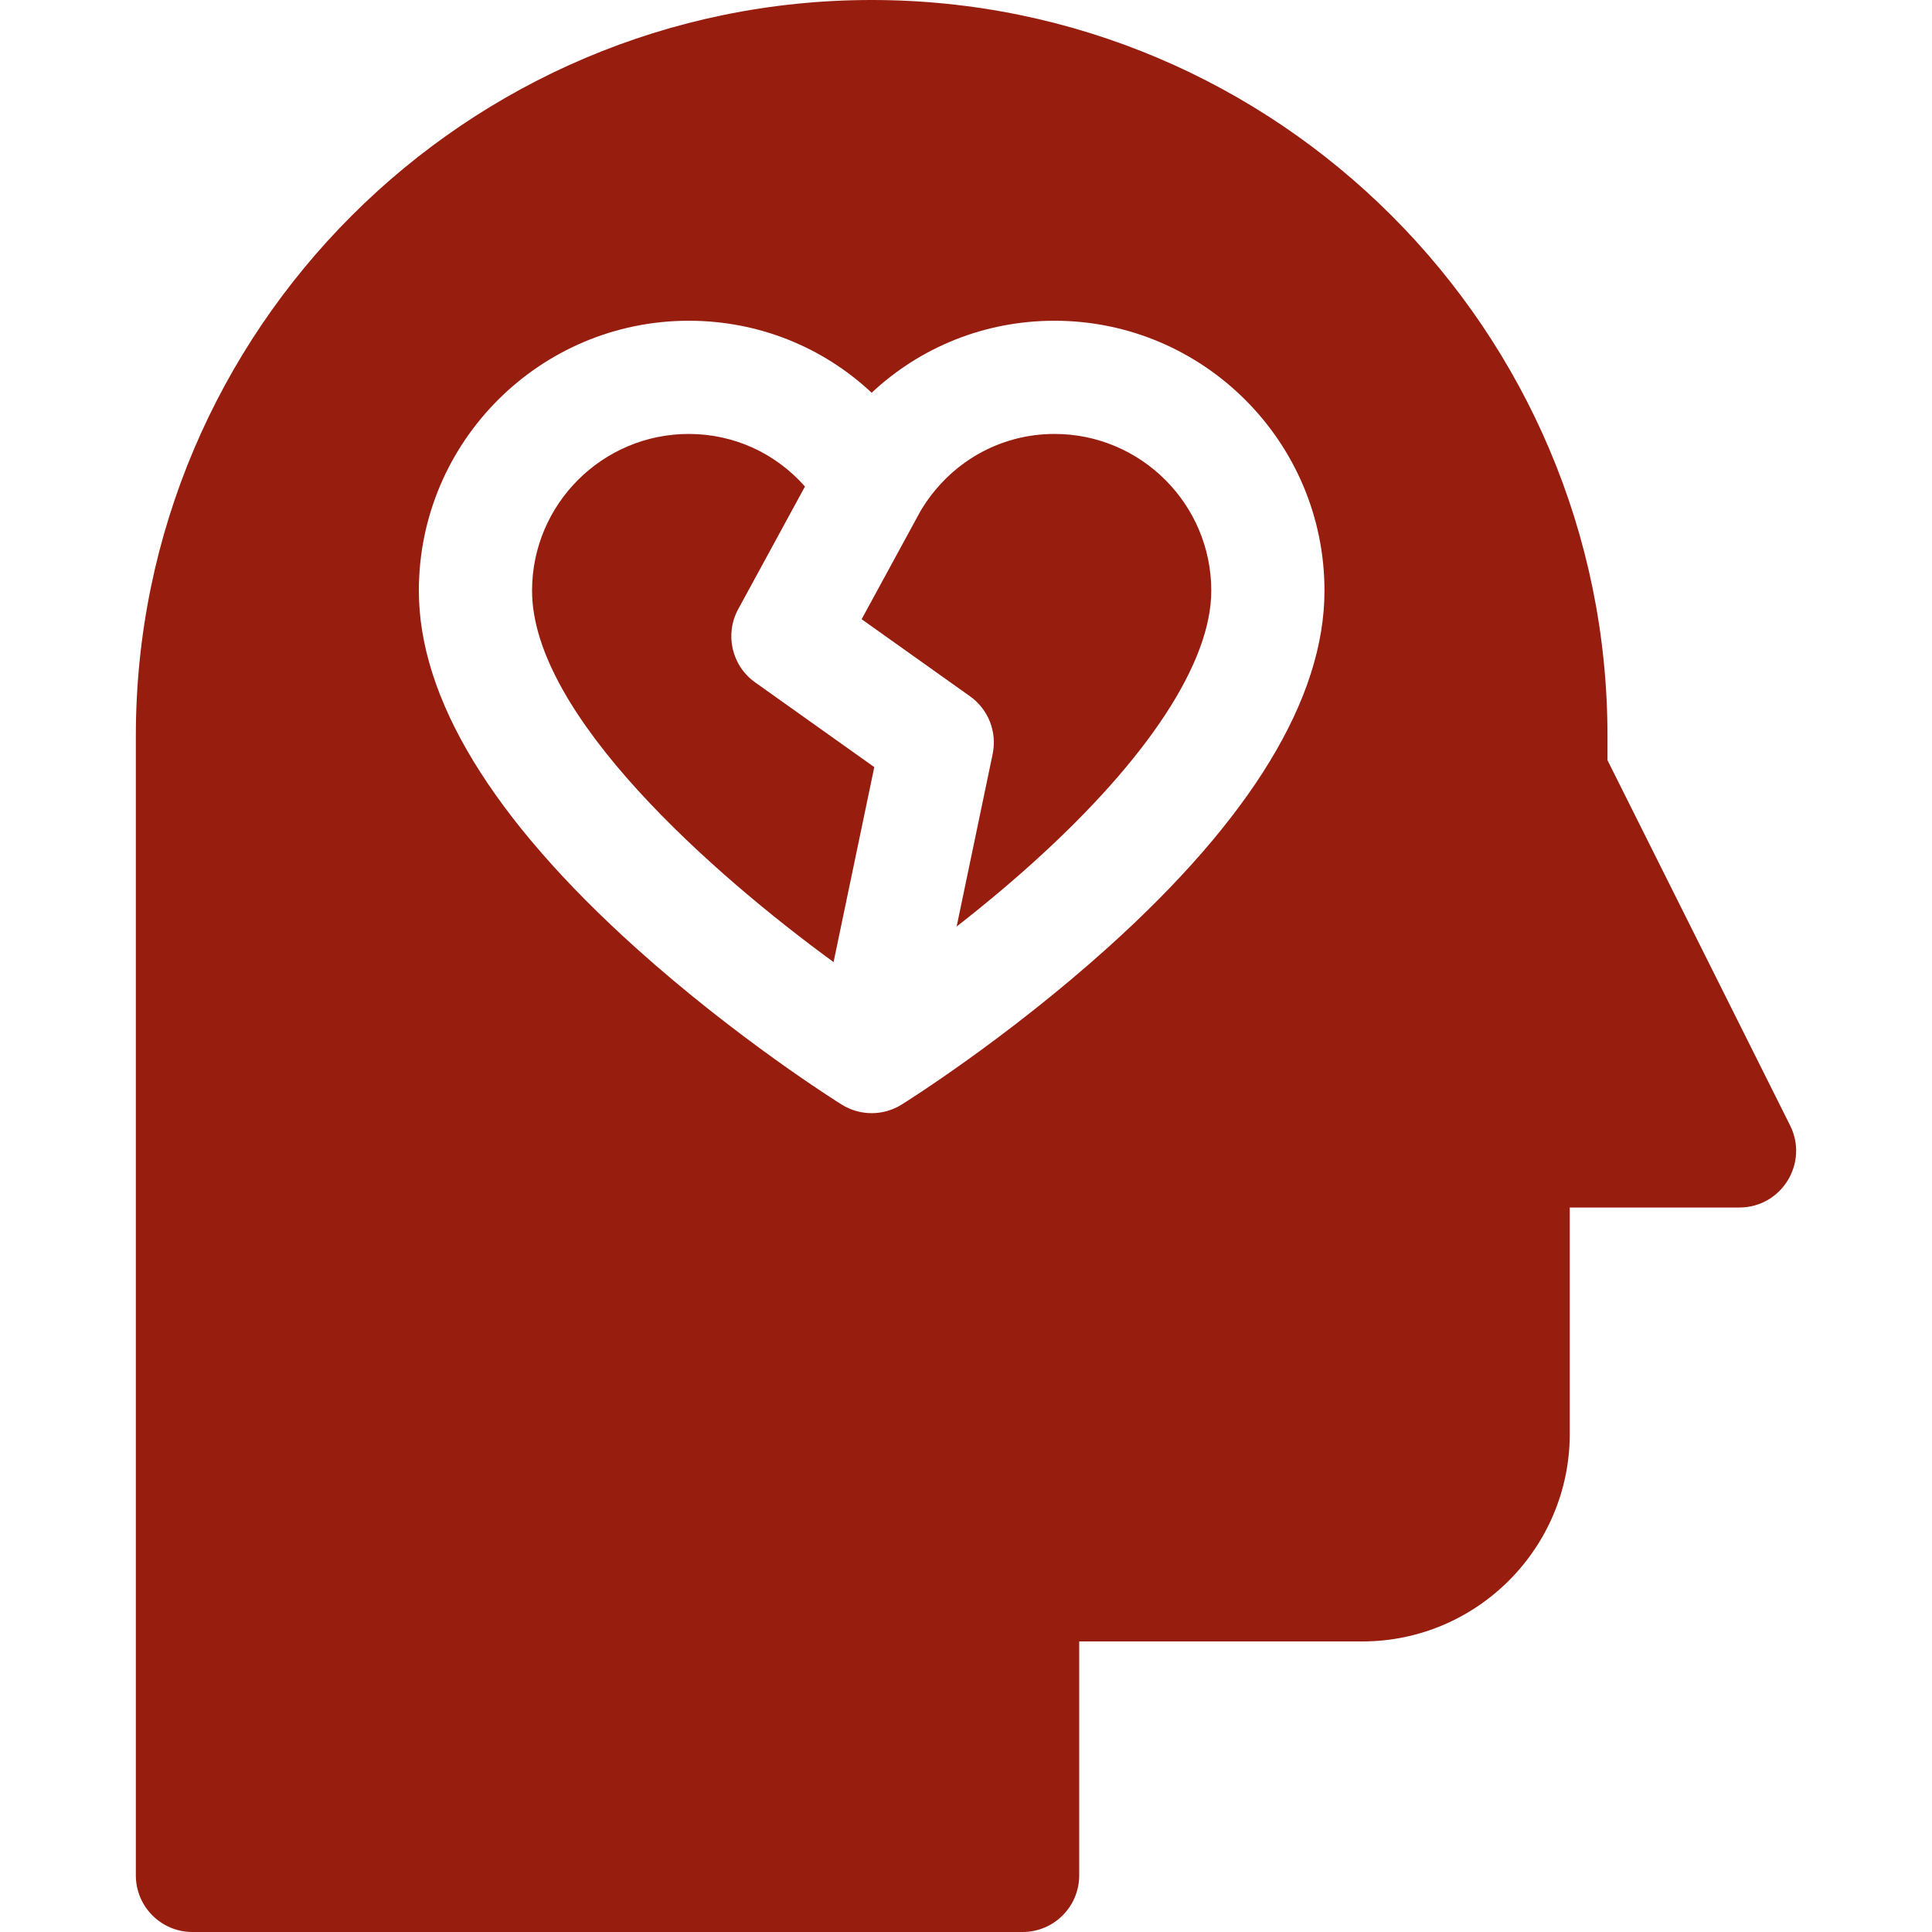 <svg id="Capa_1" enable-background="new 0 0 512 512" height="300" viewBox="0 0 512 512" width="300" xmlns="http://www.w3.org/2000/svg" version="1.1" xmlns:xlink="http://www.w3.org/1999/xlink" xmlns:svgjs="http://svgjs.dev/svgjs"><g transform="matrix(1,0,0,1,0,0)"><g><path d="m195.63 161.436 17.695-32.503c-7.802-8.837-18.843-13.933-30.786-13.933-22.905 0-41.539 18.634-41.539 41.538 0 33.095 48.327 75.386 79.904 98.426l10.788-51.67-31.582-22.462c-6.186-4.4-8.11-12.728-4.48-19.396z" fill="#971d0f" fill-opacity="1" data-original-color="#000000ff" stroke="none" stroke-opacity="1"/><path d="m279.462 115c-14.598 0-27.848 7.612-35.481 20.365l-15.641 28.731 28.735 20.438c4.856 3.454 7.207 9.455 5.989 15.289l-9.547 45.729c6.432-5.029 13.36-10.741 20.257-16.962 30.454-27.469 47.226-53.058 47.226-72.052 0-22.904-18.634-41.538-41.538-41.538z" fill="#971d0f" fill-opacity="1" data-original-color="#000000ff" stroke="none" stroke-opacity="1"/><path d="m474.393 298.245-48.393-96.786v-6.459c0-107.523-87.476-195-195-195s-195 87.477-195 195v302c0 8.284 6.716 15 15 15h220c8.284 0 15-6.716 15-15v-62h75c30.327 0 55-24.673 55-55v-60h44.948c11.175 0 18.443-11.76 13.445-21.755zm-180.86-47.078c-26.919 24.219-53.479 40.864-54.596 41.562-4.858 3.029-11.015 3.029-15.873 0-1.118-.697-27.677-17.343-54.596-41.562-38.133-34.308-57.468-66.146-57.468-94.629 0-39.446 32.092-71.538 71.539-71.538 18.361 0 35.459 6.903 48.461 19.085 13.002-12.182 30.1-19.085 48.462-19.085 39.446 0 71.538 32.092 71.538 71.538 0 28.483-19.335 60.321-57.467 94.629z" fill="#971d0f" fill-opacity="1" data-original-color="#000000ff" stroke="none" stroke-opacity="1"/></g></g></svg>